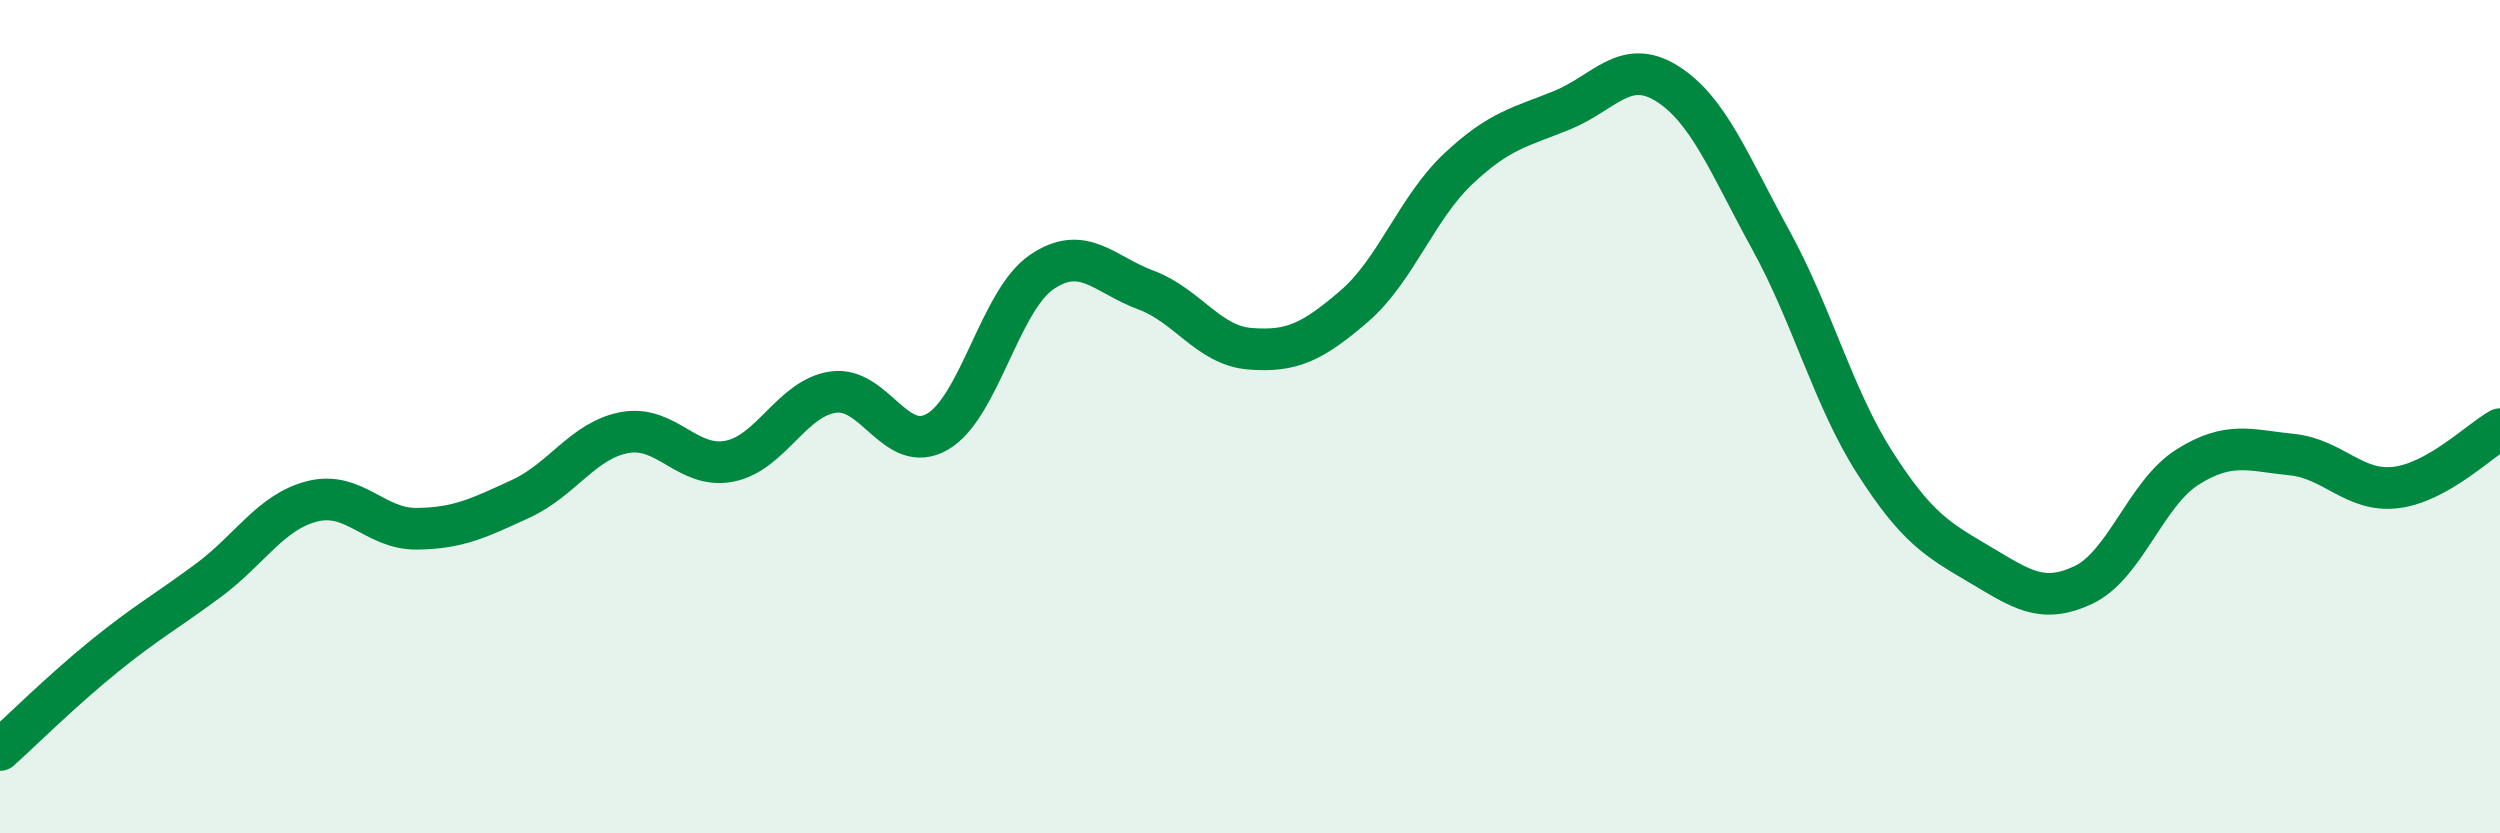 
    <svg width="60" height="20" viewBox="0 0 60 20" xmlns="http://www.w3.org/2000/svg">
      <path
        d="M 0,18 C 0.5,17.55 1.5,16.56 2.5,15.75 C 3.5,14.94 4,14.67 5,13.93 C 6,13.19 6.5,12.28 7.5,12.03 C 8.5,11.78 9,12.7 10,12.69 C 11,12.68 11.5,12.43 12.5,11.97 C 13.5,11.51 14,10.56 15,10.38 C 16,10.2 16.5,11.26 17.5,11.07 C 18.5,10.88 19,9.55 20,9.41 C 21,9.27 21.5,10.94 22.5,10.36 C 23.5,9.78 24,7.21 25,6.53 C 26,5.85 26.5,6.59 27.5,6.96 C 28.5,7.33 29,8.29 30,8.37 C 31,8.45 31.5,8.21 32.5,7.35 C 33.5,6.49 34,4.99 35,4.05 C 36,3.11 36.5,3.05 37.5,2.64 C 38.5,2.23 39,1.38 40,2 C 41,2.62 41.5,3.94 42.5,5.76 C 43.5,7.58 44,9.55 45,11.11 C 46,12.67 46.5,12.95 47.5,13.54 C 48.5,14.13 49,14.51 50,14.04 C 51,13.57 51.5,11.84 52.5,11.21 C 53.5,10.58 54,10.81 55,10.91 C 56,11.01 56.5,11.82 57.5,11.7 C 58.5,11.58 59.5,10.58 60,10.3L60 20L0 20Z"
        fill="#008740"
        opacity="0.1"
        stroke-linecap="round"
        stroke-linejoin="round"
      />
      <path
        d="M 0,18 C 0.5,17.55 1.5,16.56 2.5,15.75 C 3.5,14.94 4,14.67 5,13.93 C 6,13.19 6.5,12.28 7.5,12.03 C 8.5,11.78 9,12.7 10,12.69 C 11,12.68 11.5,12.43 12.5,11.97 C 13.5,11.51 14,10.56 15,10.38 C 16,10.2 16.5,11.26 17.5,11.07 C 18.5,10.88 19,9.55 20,9.41 C 21,9.27 21.5,10.94 22.5,10.36 C 23.5,9.78 24,7.21 25,6.53 C 26,5.85 26.5,6.59 27.5,6.96 C 28.5,7.33 29,8.29 30,8.37 C 31,8.45 31.5,8.21 32.5,7.35 C 33.5,6.49 34,4.99 35,4.05 C 36,3.11 36.5,3.05 37.5,2.64 C 38.5,2.23 39,1.38 40,2 C 41,2.62 41.5,3.94 42.5,5.76 C 43.5,7.58 44,9.55 45,11.11 C 46,12.67 46.5,12.95 47.5,13.54 C 48.5,14.13 49,14.51 50,14.04 C 51,13.57 51.5,11.84 52.5,11.21 C 53.5,10.58 54,10.81 55,10.91 C 56,11.01 56.5,11.82 57.5,11.7 C 58.5,11.58 59.5,10.58 60,10.3"
        stroke="#008740"
        stroke-width="1"
        fill="none"
        stroke-linecap="round"
        stroke-linejoin="round"
      />
    </svg>
  